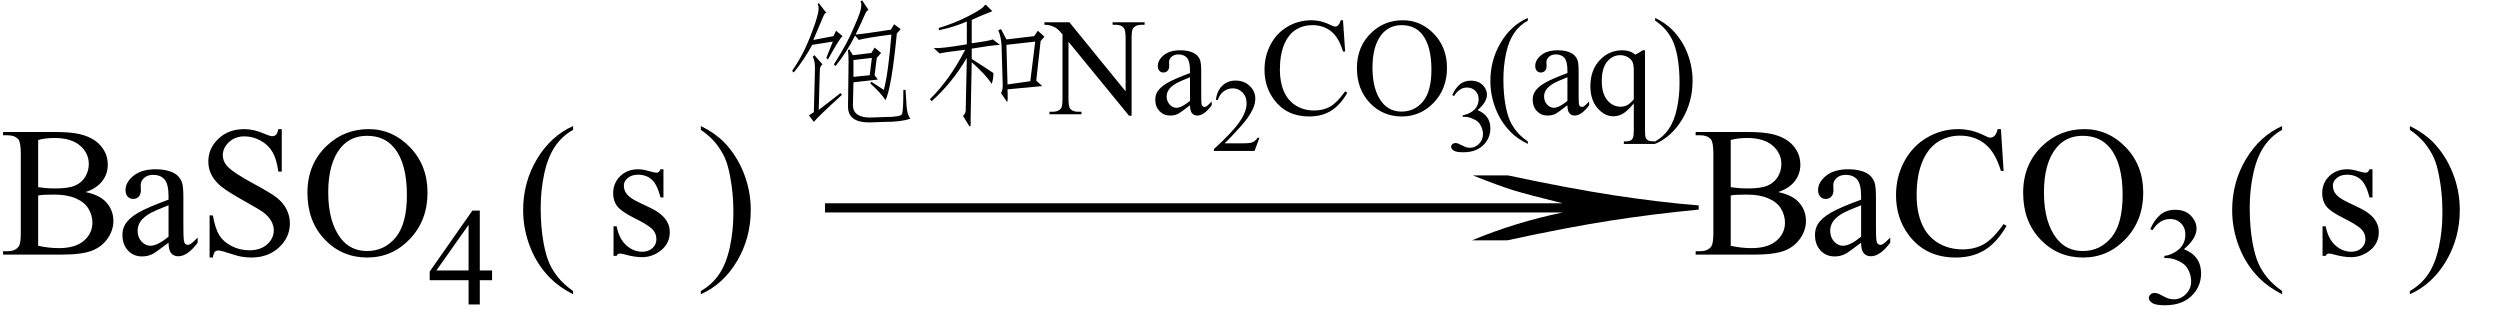 <svg xmlns="http://www.w3.org/2000/svg" xmlns:xlink="http://www.w3.org/1999/xlink" stroke-dasharray="none" shape-rendering="auto" font-family="'Dialog'" width="216" text-rendering="auto" fill-opacity="1" contentScriptType="text/ecmascript" color-interpolation="auto" color-rendering="auto" preserveAspectRatio="xMidYMid meet" font-size="12" fill="black" stroke="black" image-rendering="auto" stroke-miterlimit="10" zoomAndPan="magnify" version="1.0" stroke-linecap="square" stroke-linejoin="miter" contentStyleType="text/css" font-style="normal" height="27" stroke-width="1" stroke-dashoffset="0" font-weight="normal" stroke-opacity="1"><defs id="genericDefs"/><g><g text-rendering="optimizeLegibility" transform="translate(0,22)" color-rendering="optimizeQuality" color-interpolation="linearRGB" image-rendering="optimizeQuality"><path d="M7.391 -5.406 Q8.5 -5.172 9.047 -4.656 Q9.797 -3.938 9.797 -2.906 Q9.797 -2.109 9.297 -1.391 Q8.797 -0.672 7.93 -0.336 Q7.062 0 5.266 0 L0.266 0 L0.266 -0.297 L0.672 -0.297 Q1.328 -0.297 1.625 -0.719 Q1.797 -0.984 1.797 -1.875 L1.797 -8.719 Q1.797 -9.703 1.578 -9.969 Q1.266 -10.312 0.672 -10.312 L0.266 -10.312 L0.266 -10.594 L4.844 -10.594 Q6.125 -10.594 6.906 -10.406 Q8.078 -10.125 8.695 -9.414 Q9.312 -8.703 9.312 -7.766 Q9.312 -6.969 8.828 -6.344 Q8.344 -5.719 7.391 -5.406 ZM3.297 -5.828 Q3.594 -5.781 3.961 -5.75 Q4.328 -5.719 4.781 -5.719 Q5.922 -5.719 6.492 -5.969 Q7.062 -6.219 7.367 -6.727 Q7.672 -7.234 7.672 -7.828 Q7.672 -8.766 6.914 -9.422 Q6.156 -10.078 4.703 -10.078 Q3.922 -10.078 3.297 -9.906 L3.297 -5.828 ZM3.297 -0.766 Q4.203 -0.562 5.094 -0.562 Q6.5 -0.562 7.242 -1.195 Q7.984 -1.828 7.984 -2.766 Q7.984 -3.391 7.648 -3.961 Q7.312 -4.531 6.555 -4.859 Q5.797 -5.188 4.688 -5.188 Q4.203 -5.188 3.859 -5.172 Q3.516 -5.156 3.297 -5.109 L3.297 -0.766 ZM14.562 -1.031 Q13.453 -0.188 13.172 -0.047 Q12.75 0.156 12.281 0.156 Q11.531 0.156 11.055 -0.359 Q10.578 -0.875 10.578 -1.703 Q10.578 -2.219 10.812 -2.609 Q11.125 -3.141 11.922 -3.609 Q12.719 -4.078 14.562 -4.75 L14.562 -5.031 Q14.562 -6.094 14.219 -6.492 Q13.875 -6.891 13.234 -6.891 Q12.734 -6.891 12.453 -6.625 Q12.156 -6.359 12.156 -6.016 L12.172 -5.562 Q12.172 -5.203 11.984 -5.008 Q11.797 -4.812 11.5 -4.812 Q11.219 -4.812 11.031 -5.016 Q10.844 -5.219 10.844 -5.578 Q10.844 -6.25 11.531 -6.812 Q12.219 -7.375 13.469 -7.375 Q14.422 -7.375 15.031 -7.047 Q15.484 -6.812 15.703 -6.297 Q15.844 -5.953 15.844 -4.922 L15.844 -2.484 Q15.844 -1.469 15.883 -1.234 Q15.922 -1 16.016 -0.922 Q16.109 -0.844 16.219 -0.844 Q16.344 -0.844 16.438 -0.906 Q16.609 -1 17.078 -1.469 L17.078 -1.031 Q16.203 0.141 15.406 0.141 Q15.016 0.141 14.789 -0.125 Q14.562 -0.391 14.562 -1.031 ZM14.562 -1.547 L14.562 -4.266 Q13.375 -3.797 13.031 -3.609 Q12.422 -3.266 12.156 -2.891 Q11.891 -2.516 11.891 -2.062 Q11.891 -1.5 12.227 -1.133 Q12.562 -0.766 13 -0.766 Q13.594 -0.766 14.562 -1.547 ZM24.344 -10.844 L24.344 -7.172 L24.047 -7.172 Q23.906 -8.234 23.547 -8.859 Q23.188 -9.484 22.516 -9.852 Q21.844 -10.219 21.125 -10.219 Q20.312 -10.219 19.781 -9.719 Q19.25 -9.219 19.25 -8.594 Q19.25 -8.109 19.578 -7.703 Q20.062 -7.125 21.891 -6.141 Q23.375 -5.344 23.914 -4.922 Q24.453 -4.5 24.75 -3.922 Q25.047 -3.344 25.047 -2.703 Q25.047 -1.5 24.109 -0.625 Q23.172 0.25 21.703 0.25 Q21.25 0.25 20.844 0.172 Q20.594 0.141 19.836 -0.109 Q19.078 -0.359 18.875 -0.359 Q18.672 -0.359 18.562 -0.242 Q18.453 -0.125 18.391 0.25 L18.109 0.25 L18.109 -3.391 L18.391 -3.391 Q18.594 -2.25 18.938 -1.688 Q19.281 -1.125 19.992 -0.75 Q20.703 -0.375 21.547 -0.375 Q22.516 -0.375 23.086 -0.891 Q23.656 -1.406 23.656 -2.109 Q23.656 -2.5 23.438 -2.898 Q23.219 -3.297 22.766 -3.641 Q22.469 -3.875 21.109 -4.633 Q19.75 -5.391 19.172 -5.844 Q18.594 -6.297 18.297 -6.844 Q18 -7.391 18 -8.047 Q18 -9.188 18.875 -10.016 Q19.75 -10.844 21.109 -10.844 Q21.953 -10.844 22.891 -10.422 Q23.328 -10.234 23.516 -10.234 Q23.719 -10.234 23.844 -10.352 Q23.969 -10.469 24.047 -10.844 L24.344 -10.844 ZM31.859 -10.844 Q33.922 -10.844 35.43 -9.273 Q36.938 -7.703 36.938 -5.359 Q36.938 -2.953 35.414 -1.352 Q33.891 0.25 31.734 0.25 Q29.547 0.25 28.055 -1.312 Q26.562 -2.875 26.562 -5.344 Q26.562 -7.859 28.281 -9.453 Q29.781 -10.844 31.859 -10.844 ZM31.703 -10.266 Q30.281 -10.266 29.422 -9.219 Q28.359 -7.906 28.359 -5.375 Q28.359 -2.781 29.469 -1.375 Q30.312 -0.312 31.719 -0.312 Q33.203 -0.312 34.18 -1.477 Q35.156 -2.641 35.156 -5.156 Q35.156 -7.875 34.078 -9.203 Q33.219 -10.266 31.703 -10.266 Z" stroke="none"/></g><g text-rendering="optimizeLegibility" transform="translate(36.938,26.305)" color-rendering="optimizeQuality" color-interpolation="linearRGB" image-rendering="optimizeQuality"><path d="M5.578 -2.938 L5.578 -2.094 L4.516 -2.094 L4.516 0 L3.547 0 L3.547 -2.094 L0.188 -2.094 L0.188 -2.844 L3.875 -8.109 L4.516 -8.109 L4.516 -2.938 L5.578 -2.938 ZM3.547 -2.938 L3.547 -6.875 L0.766 -2.938 L3.547 -2.938 Z" stroke="none"/></g><g text-rendering="optimizeLegibility" transform="translate(44.544,22)" color-rendering="optimizeQuality" color-interpolation="linearRGB" image-rendering="optimizeQuality"><path d="M4.969 3.141 L4.969 3.422 Q3.797 2.828 3 2.031 Q1.875 0.906 1.266 -0.641 Q0.656 -2.188 0.656 -3.844 Q0.656 -6.266 1.852 -8.258 Q3.047 -10.25 4.969 -11.109 L4.969 -10.781 Q4.016 -10.25 3.398 -9.328 Q2.781 -8.406 2.477 -6.992 Q2.172 -5.578 2.172 -4.047 Q2.172 -2.375 2.422 -1 Q2.625 0.078 2.914 0.734 Q3.203 1.391 3.695 1.992 Q4.188 2.594 4.969 3.141 Z" stroke="none"/></g><g text-rendering="optimizeLegibility" transform="translate(52.197,22)" color-rendering="optimizeQuality" color-interpolation="linearRGB" image-rendering="optimizeQuality"><path d="M5.125 -7.375 L5.125 -4.938 L4.875 -4.938 Q4.578 -6.078 4.109 -6.492 Q3.641 -6.906 2.922 -6.906 Q2.375 -6.906 2.039 -6.617 Q1.703 -6.328 1.703 -5.984 Q1.703 -5.547 1.953 -5.234 Q2.203 -4.906 2.938 -4.547 L4.078 -4 Q5.672 -3.219 5.672 -1.953 Q5.672 -0.984 4.93 -0.383 Q4.188 0.219 3.281 0.219 Q2.625 0.219 1.781 -0.016 Q1.516 -0.094 1.359 -0.094 Q1.172 -0.094 1.078 0.109 L0.812 0.109 L0.812 -2.453 L1.078 -2.453 Q1.297 -1.359 1.914 -0.805 Q2.531 -0.25 3.297 -0.25 Q3.828 -0.25 4.172 -0.562 Q4.516 -0.875 4.516 -1.328 Q4.516 -1.859 4.133 -2.227 Q3.75 -2.594 2.617 -3.156 Q1.484 -3.719 1.141 -4.172 Q0.781 -4.625 0.781 -5.297 Q0.781 -6.188 1.391 -6.781 Q2 -7.375 2.953 -7.375 Q3.375 -7.375 3.984 -7.188 Q4.375 -7.078 4.516 -7.078 Q4.641 -7.078 4.711 -7.133 Q4.781 -7.188 4.875 -7.375 L5.125 -7.375 Z" stroke="none"/></g><g text-rendering="optimizeLegibility" transform="translate(60.194,22)" color-rendering="optimizeQuality" color-interpolation="linearRGB" image-rendering="optimizeQuality"><path d="M0.359 -10.781 L0.359 -11.109 Q1.547 -10.531 2.344 -9.734 Q3.453 -8.594 4.062 -7.055 Q4.672 -5.516 4.672 -3.859 Q4.672 -1.438 3.484 0.562 Q2.297 2.562 0.359 3.422 L0.359 3.141 Q1.328 2.594 1.945 1.68 Q2.562 0.766 2.867 -0.656 Q3.172 -2.078 3.172 -3.625 Q3.172 -5.281 2.906 -6.656 Q2.719 -7.734 2.422 -8.383 Q2.125 -9.031 1.641 -9.633 Q1.156 -10.234 0.359 -10.781 Z" stroke="none"/></g><g text-rendering="optimizeLegibility" transform="translate(68.08,22) matrix(5.118,0,0,1,0,0)" color-rendering="optimizeQuality" color-interpolation="linearRGB" image-rendering="optimizeQuality"><path d="M12.156 -6.844 Q13.188 -5.719 13.945 -5.125 Q14.703 -4.531 15.375 -4.25 L15.375 -3.891 Q14.609 -3.516 13.883 -2.938 Q13.156 -2.359 12.141 -1.234 L11.547 -1.234 Q12.281 -2.797 13.078 -3.641 L0.625 -3.641 L0.625 -4.438 L13.078 -4.438 Q12.484 -5.188 12.25 -5.555 Q12.016 -5.922 11.562 -6.844 L12.156 -6.844 Z" stroke="none"/></g><g text-rendering="optimizeLegibility" transform="translate(67.55,9.875)" color-rendering="optimizeQuality" color-interpolation="linearRGB" image-rendering="optimizeQuality"><path d="M6.141 -5.109 L7.734 -5.297 L8.016 -5.766 L8.578 -5.297 L8.203 -4.875 L8.016 -3.375 L8.297 -3 L6.188 -2.766 L6.141 -0.75 Q6.188 0.281 7.641 0.281 L8.953 0.234 Q10.266 0.234 10.383 -0.023 Q10.5 -0.281 10.5 -2.109 L10.688 -2.109 Q10.734 -1.453 10.781 -0.703 Q10.828 0.047 11.109 0.375 Q10.359 0.656 8.906 0.656 L7.547 0.703 Q5.719 0.703 5.719 -0.656 L5.766 -4.594 Q5.766 -5.062 5.719 -5.531 L5.812 -5.625 L6.141 -5.109 ZM4.5 -4.312 Q5.156 -5.344 5.578 -6.141 Q6 -6.938 6.516 -8.18 Q7.031 -9.422 6.797 -9.75 L6.938 -9.844 L7.5 -9 Q7.359 -9.047 7.148 -8.555 Q6.938 -8.062 6.375 -6.891 Q7.031 -6.938 9.422 -7.312 L9.703 -7.781 L10.266 -7.359 L9.938 -6.984 Q9.469 -2.203 8.953 -1.219 Q8.578 -1.828 7.641 -2.672 L7.734 -2.812 L8.812 -2.109 Q9.188 -3.469 9.469 -6.891 Q6.984 -6.562 6.656 -6.422 L6.328 -6.797 Q5.625 -5.391 4.641 -4.172 L4.5 -4.312 ZM1.031 -3.609 L0.891 -3.75 Q1.594 -4.781 2.039 -5.742 Q2.484 -6.703 2.906 -7.945 Q3.328 -9.188 3.094 -9.516 L3.188 -9.609 L3.844 -8.766 Q3.703 -8.766 3.586 -8.461 Q3.469 -8.156 2.719 -6.422 L4.453 -6.75 L4.688 -7.219 L5.25 -6.75 Q5.016 -6.609 3.984 -4.734 L3.844 -4.875 L4.406 -6.281 L2.625 -6 Q1.969 -4.781 1.031 -3.609 ZM3.188 -0.375 L5.062 -1.828 L5.203 -1.688 Q3.141 0.188 2.766 0.656 L2.344 0.094 L2.766 -0.188 L2.859 -3.75 Q2.906 -4.547 2.672 -4.969 L2.812 -5.109 L3.516 -4.312 Q3.281 -4.172 3.281 -3.75 L3.188 -0.375 ZM7.781 -4.875 L6.188 -4.688 L6.188 -3.234 L7.594 -3.375 L7.781 -4.875 ZM22.5 -2.438 L19.5 -2.156 Q19.547 -0.984 19.453 -1.078 L18.938 -1.828 Q19.125 -2.156 19.078 -2.719 L18.984 -5.953 Q18.938 -6.703 18.703 -7.266 L18.938 -7.359 L19.406 -6.469 L21.797 -6.75 L22.125 -7.219 L22.688 -6.703 L22.359 -6.328 L21.984 -2.906 L22.5 -2.438 ZM16.312 0.422 Q16.359 1.266 16.172 0.984 L15.656 0.141 Q15.938 -0.094 15.891 -0.562 L15.984 -4.875 Q14.719 -2.719 12.938 -1.125 L12.797 -1.312 Q14.484 -2.953 15.844 -5.578 Q13.875 -5.344 13.641 -5.25 L13.125 -5.719 Q13.781 -5.672 15.984 -6.047 L15.984 -8.016 Q14.906 -7.547 13.594 -7.266 L13.547 -7.453 Q14.953 -7.875 16.172 -8.508 Q17.391 -9.141 17.484 -9.375 L17.625 -9.469 L18.188 -8.906 L17.484 -8.625 Q17.016 -8.438 16.406 -8.156 L16.406 -6.141 Q17.859 -6.328 18.234 -6.469 L18.844 -6 Q18.047 -5.953 16.406 -5.672 L16.406 -4.781 Q17.297 -4.219 18.281 -3.562 Q18.281 -3.094 18.141 -2.625 Q17.578 -3.469 16.406 -4.5 L16.312 0.422 ZM19.5 -2.578 L21.469 -2.859 L21.891 -6.281 L19.406 -6 L19.5 -2.578 Z" stroke="none"/></g><g text-rendering="optimizeLegibility" transform="translate(90.394,9.875)" color-rendering="optimizeQuality" color-interpolation="linearRGB" image-rendering="optimizeQuality"><path d="M-0.156 -7.953 L2 -7.953 L6.859 -1.984 L6.859 -6.562 Q6.859 -7.297 6.688 -7.484 Q6.469 -7.734 6 -7.734 L5.734 -7.734 L5.734 -7.953 L8.5 -7.953 L8.5 -7.734 L8.219 -7.734 Q7.719 -7.734 7.5 -7.422 Q7.375 -7.234 7.375 -6.562 L7.375 0.125 L7.156 0.125 L1.922 -6.266 L1.922 -1.375 Q1.922 -0.641 2.078 -0.469 Q2.297 -0.219 2.766 -0.219 L3.047 -0.219 L3.047 0 L0.281 0 L0.281 -0.219 L0.562 -0.219 Q1.062 -0.219 1.281 -0.516 Q1.406 -0.703 1.406 -1.375 L1.406 -6.906 Q1.062 -7.312 0.883 -7.438 Q0.703 -7.562 0.359 -7.672 Q0.188 -7.734 -0.156 -7.734 L-0.156 -7.953 ZM12.422 -0.781 Q11.594 -0.141 11.375 -0.031 Q11.062 0.109 10.703 0.109 Q10.156 0.109 9.789 -0.273 Q9.422 -0.656 9.422 -1.266 Q9.422 -1.672 9.609 -1.953 Q9.844 -2.344 10.438 -2.695 Q11.031 -3.047 12.422 -3.562 L12.422 -3.766 Q12.422 -4.578 12.164 -4.875 Q11.906 -5.172 11.422 -5.172 Q11.047 -5.172 10.828 -4.969 Q10.609 -4.766 10.609 -4.516 L10.625 -4.172 Q10.625 -3.906 10.484 -3.758 Q10.344 -3.609 10.125 -3.609 Q9.906 -3.609 9.773 -3.766 Q9.641 -3.922 9.641 -4.172 Q9.641 -4.688 10.156 -5.109 Q10.672 -5.531 11.594 -5.531 Q12.312 -5.531 12.766 -5.281 Q13.109 -5.109 13.281 -4.719 Q13.391 -4.469 13.391 -3.688 L13.391 -1.859 Q13.391 -1.094 13.414 -0.922 Q13.438 -0.75 13.508 -0.695 Q13.578 -0.641 13.672 -0.641 Q13.766 -0.641 13.828 -0.672 Q13.953 -0.75 14.297 -1.109 L14.297 -0.781 Q13.641 0.109 13.047 0.109 Q12.766 0.109 12.594 -0.094 Q12.422 -0.297 12.422 -0.781 ZM12.422 -1.156 L12.422 -3.203 Q11.531 -2.844 11.281 -2.703 Q10.812 -2.438 10.609 -2.156 Q10.406 -1.875 10.406 -1.547 Q10.406 -1.125 10.664 -0.844 Q10.922 -0.562 11.25 -0.562 Q11.688 -0.562 12.422 -1.156 Z" stroke="none"/></g><g text-rendering="optimizeLegibility" transform="translate(104.691,13.039)" color-rendering="optimizeQuality" color-interpolation="linearRGB" image-rendering="optimizeQuality"><path d="M4.125 -1.141 L3.703 0 L0.188 0 L0.188 -0.156 Q1.75 -1.578 2.383 -2.477 Q3.016 -3.375 3.016 -4.109 Q3.016 -4.688 2.664 -5.047 Q2.312 -5.406 1.828 -5.406 Q1.391 -5.406 1.039 -5.148 Q0.688 -4.891 0.531 -4.406 L0.359 -4.406 Q0.469 -5.219 0.93 -5.648 Q1.391 -6.078 2.062 -6.078 Q2.797 -6.078 3.281 -5.617 Q3.766 -5.156 3.766 -4.516 Q3.766 -4.062 3.547 -3.609 Q3.219 -2.906 2.5 -2.109 Q1.406 -0.906 1.125 -0.656 L2.688 -0.656 Q3.156 -0.656 3.352 -0.695 Q3.547 -0.734 3.695 -0.844 Q3.844 -0.953 3.969 -1.141 L4.125 -1.141 Z" stroke="none"/></g><g text-rendering="optimizeLegibility" transform="translate(108.816,9.875)" color-rendering="optimizeQuality" color-interpolation="linearRGB" image-rendering="optimizeQuality"><path d="M7.219 -8.125 L7.406 -5.422 L7.219 -5.422 Q6.859 -6.641 6.188 -7.172 Q5.516 -7.703 4.578 -7.703 Q3.781 -7.703 3.141 -7.305 Q2.5 -6.906 2.133 -6.023 Q1.766 -5.141 1.766 -3.844 Q1.766 -2.766 2.117 -1.969 Q2.469 -1.172 3.156 -0.75 Q3.844 -0.328 4.734 -0.328 Q5.516 -0.328 6.109 -0.664 Q6.703 -1 7.406 -1.984 L7.594 -1.859 Q6.984 -0.797 6.188 -0.305 Q5.391 0.188 4.297 0.188 Q2.328 0.188 1.25 -1.281 Q0.438 -2.375 0.438 -3.844 Q0.438 -5.047 0.969 -6.039 Q1.5 -7.031 2.438 -7.578 Q3.375 -8.125 4.484 -8.125 Q5.344 -8.125 6.172 -7.703 Q6.422 -7.578 6.531 -7.578 Q6.688 -7.578 6.797 -7.688 Q6.953 -7.844 7.016 -8.125 L7.219 -8.125 ZM12.391 -8.125 Q13.938 -8.125 15.07 -6.953 Q16.203 -5.781 16.203 -4.016 Q16.203 -2.203 15.062 -1.008 Q13.922 0.188 12.297 0.188 Q10.656 0.188 9.539 -0.984 Q8.422 -2.156 8.422 -4 Q8.422 -5.891 9.719 -7.094 Q10.828 -8.125 12.391 -8.125 ZM12.281 -7.703 Q11.219 -7.703 10.562 -6.906 Q9.766 -5.922 9.766 -4.031 Q9.766 -2.078 10.594 -1.031 Q11.234 -0.234 12.281 -0.234 Q13.406 -0.234 14.133 -1.109 Q14.859 -1.984 14.859 -3.859 Q14.859 -5.906 14.062 -6.906 Q13.422 -7.703 12.281 -7.703 Z" stroke="none"/></g><g text-rendering="optimizeLegibility" transform="translate(125.019,13.047)" color-rendering="optimizeQuality" color-interpolation="linearRGB" image-rendering="optimizeQuality"><path d="M0.453 -4.828 Q0.719 -5.422 1.102 -5.75 Q1.484 -6.078 2.062 -6.078 Q2.781 -6.078 3.172 -5.609 Q3.453 -5.266 3.453 -4.875 Q3.453 -4.219 2.641 -3.531 Q3.188 -3.312 3.469 -2.914 Q3.75 -2.516 3.75 -1.969 Q3.75 -1.203 3.266 -0.641 Q2.625 0.109 1.406 0.109 Q0.797 0.109 0.578 -0.039 Q0.359 -0.188 0.359 -0.359 Q0.359 -0.5 0.469 -0.594 Q0.578 -0.688 0.719 -0.688 Q0.828 -0.688 0.938 -0.656 Q1.016 -0.625 1.281 -0.492 Q1.547 -0.359 1.641 -0.328 Q1.812 -0.281 1.984 -0.281 Q2.438 -0.281 2.773 -0.625 Q3.109 -0.969 3.109 -1.453 Q3.109 -1.797 2.953 -2.125 Q2.828 -2.375 2.703 -2.5 Q2.516 -2.672 2.18 -2.812 Q1.844 -2.953 1.5 -2.953 L1.359 -2.953 L1.359 -3.094 Q1.719 -3.141 2.062 -3.344 Q2.406 -3.547 2.57 -3.836 Q2.734 -4.125 2.734 -4.469 Q2.734 -4.922 2.445 -5.203 Q2.156 -5.484 1.734 -5.484 Q1.062 -5.484 0.609 -4.75 L0.453 -4.828 Z" stroke="none"/></g><g text-rendering="optimizeLegibility" transform="translate(128.269,9.875)" color-rendering="optimizeQuality" color-interpolation="linearRGB" image-rendering="optimizeQuality"><path d="M3.734 2.344 L3.734 2.562 Q2.844 2.125 2.25 1.531 Q1.406 0.672 0.953 -0.484 Q0.5 -1.641 0.5 -2.875 Q0.5 -4.688 1.391 -6.188 Q2.281 -7.688 3.734 -8.328 L3.734 -8.094 Q3 -7.688 2.539 -7 Q2.078 -6.312 1.852 -5.25 Q1.625 -4.188 1.625 -3.031 Q1.625 -1.781 1.812 -0.75 Q1.969 0.062 2.188 0.547 Q2.406 1.031 2.773 1.484 Q3.141 1.938 3.734 2.344 Z" stroke="none"/></g><g text-rendering="optimizeLegibility" transform="translate(132.003,9.875)" color-rendering="optimizeQuality" color-interpolation="linearRGB" image-rendering="optimizeQuality"><path d="M3.422 -0.781 Q2.594 -0.141 2.375 -0.031 Q2.062 0.109 1.703 0.109 Q1.156 0.109 0.789 -0.273 Q0.422 -0.656 0.422 -1.266 Q0.422 -1.672 0.609 -1.953 Q0.844 -2.344 1.438 -2.695 Q2.031 -3.047 3.422 -3.562 L3.422 -3.766 Q3.422 -4.578 3.164 -4.875 Q2.906 -5.172 2.422 -5.172 Q2.047 -5.172 1.828 -4.969 Q1.609 -4.766 1.609 -4.516 L1.625 -4.172 Q1.625 -3.906 1.484 -3.758 Q1.344 -3.609 1.125 -3.609 Q0.906 -3.609 0.773 -3.766 Q0.641 -3.922 0.641 -4.172 Q0.641 -4.688 1.156 -5.109 Q1.672 -5.531 2.594 -5.531 Q3.312 -5.531 3.766 -5.281 Q4.109 -5.109 4.281 -4.719 Q4.391 -4.469 4.391 -3.688 L4.391 -1.859 Q4.391 -1.094 4.414 -0.922 Q4.438 -0.75 4.508 -0.695 Q4.578 -0.641 4.672 -0.641 Q4.766 -0.641 4.828 -0.672 Q4.953 -0.75 5.297 -1.109 L5.297 -0.781 Q4.641 0.109 4.047 0.109 Q3.766 0.109 3.594 -0.094 Q3.422 -0.297 3.422 -0.781 ZM3.422 -1.156 L3.422 -3.203 Q2.531 -2.844 2.281 -2.703 Q1.812 -2.438 1.609 -2.156 Q1.406 -1.875 1.406 -1.547 Q1.406 -1.125 1.664 -0.844 Q1.922 -0.562 2.25 -0.562 Q2.688 -0.562 3.422 -1.156 ZM10.125 -5.531 L10.125 1.375 Q10.125 1.891 10.195 2.039 Q10.266 2.188 10.414 2.266 Q10.562 2.344 11 2.344 L11 2.562 L8.297 2.562 L8.297 2.344 L8.406 2.344 Q8.734 2.344 8.906 2.25 Q9.016 2.188 9.086 2.023 Q9.156 1.859 9.156 1.375 L9.156 -0.938 Q8.625 -0.297 8.227 -0.062 Q7.828 0.172 7.406 0.172 Q6.625 0.172 6.016 -0.539 Q5.406 -1.25 5.406 -2.438 Q5.406 -3.812 6.211 -4.672 Q7.016 -5.531 8.156 -5.531 Q8.5 -5.531 8.781 -5.438 Q9.062 -5.344 9.281 -5.156 Q9.625 -5.312 9.922 -5.531 L10.125 -5.531 ZM9.156 -1.297 L9.156 -3.828 Q9.156 -4.266 9.047 -4.516 Q8.938 -4.766 8.641 -4.938 Q8.344 -5.109 7.984 -5.109 Q7.328 -5.109 6.859 -4.555 Q6.391 -4 6.391 -2.875 Q6.391 -1.781 6.867 -1.219 Q7.344 -0.656 8.016 -0.656 Q8.359 -0.656 8.625 -0.812 Q8.891 -0.969 9.156 -1.297 Z" stroke="none"/></g><g text-rendering="optimizeLegibility" transform="translate(142.738,9.875)" color-rendering="optimizeQuality" color-interpolation="linearRGB" image-rendering="optimizeQuality"><path d="M0.266 -8.094 L0.266 -8.328 Q1.156 -7.891 1.75 -7.297 Q2.594 -6.438 3.047 -5.289 Q3.5 -4.141 3.5 -2.891 Q3.5 -1.078 2.609 0.422 Q1.719 1.922 0.266 2.562 L0.266 2.344 Q0.984 1.953 1.453 1.258 Q1.922 0.562 2.148 -0.5 Q2.375 -1.562 2.375 -2.719 Q2.375 -3.969 2.188 -5 Q2.031 -5.797 1.812 -6.289 Q1.594 -6.781 1.234 -7.227 Q0.875 -7.672 0.266 -8.094 Z" stroke="none"/></g><g text-rendering="optimizeLegibility" transform="translate(146.238,22)" color-rendering="optimizeQuality" color-interpolation="linearRGB" image-rendering="optimizeQuality"><path d="M7.391 -5.406 Q8.5 -5.172 9.047 -4.656 Q9.797 -3.938 9.797 -2.906 Q9.797 -2.109 9.297 -1.391 Q8.797 -0.672 7.93 -0.336 Q7.062 0 5.266 0 L0.266 0 L0.266 -0.297 L0.672 -0.297 Q1.328 -0.297 1.625 -0.719 Q1.797 -0.984 1.797 -1.875 L1.797 -8.719 Q1.797 -9.703 1.578 -9.969 Q1.266 -10.312 0.672 -10.312 L0.266 -10.312 L0.266 -10.594 L4.844 -10.594 Q6.125 -10.594 6.906 -10.406 Q8.078 -10.125 8.695 -9.414 Q9.312 -8.703 9.312 -7.766 Q9.312 -6.969 8.828 -6.344 Q8.344 -5.719 7.391 -5.406 ZM3.297 -5.828 Q3.594 -5.781 3.961 -5.75 Q4.328 -5.719 4.781 -5.719 Q5.922 -5.719 6.492 -5.969 Q7.062 -6.219 7.367 -6.727 Q7.672 -7.234 7.672 -7.828 Q7.672 -8.766 6.914 -9.422 Q6.156 -10.078 4.703 -10.078 Q3.922 -10.078 3.297 -9.906 L3.297 -5.828 ZM3.297 -0.766 Q4.203 -0.562 5.094 -0.562 Q6.5 -0.562 7.242 -1.195 Q7.984 -1.828 7.984 -2.766 Q7.984 -3.391 7.648 -3.961 Q7.312 -4.531 6.555 -4.859 Q5.797 -5.188 4.688 -5.188 Q4.203 -5.188 3.859 -5.172 Q3.516 -5.156 3.297 -5.109 L3.297 -0.766 ZM14.562 -1.031 Q13.453 -0.188 13.172 -0.047 Q12.75 0.156 12.281 0.156 Q11.531 0.156 11.055 -0.359 Q10.578 -0.875 10.578 -1.703 Q10.578 -2.219 10.812 -2.609 Q11.125 -3.141 11.922 -3.609 Q12.719 -4.078 14.562 -4.75 L14.562 -5.031 Q14.562 -6.094 14.219 -6.492 Q13.875 -6.891 13.234 -6.891 Q12.734 -6.891 12.453 -6.625 Q12.156 -6.359 12.156 -6.016 L12.172 -5.562 Q12.172 -5.203 11.984 -5.008 Q11.797 -4.812 11.5 -4.812 Q11.219 -4.812 11.031 -5.016 Q10.844 -5.219 10.844 -5.578 Q10.844 -6.25 11.531 -6.812 Q12.219 -7.375 13.469 -7.375 Q14.422 -7.375 15.031 -7.047 Q15.484 -6.812 15.703 -6.297 Q15.844 -5.953 15.844 -4.922 L15.844 -2.484 Q15.844 -1.469 15.883 -1.234 Q15.922 -1 16.016 -0.922 Q16.109 -0.844 16.219 -0.844 Q16.344 -0.844 16.438 -0.906 Q16.609 -1 17.078 -1.469 L17.078 -1.031 Q16.203 0.141 15.406 0.141 Q15.016 0.141 14.789 -0.125 Q14.562 -0.391 14.562 -1.031 ZM14.562 -1.547 L14.562 -4.266 Q13.375 -3.797 13.031 -3.609 Q12.422 -3.266 12.156 -2.891 Q11.891 -2.516 11.891 -2.062 Q11.891 -1.5 12.227 -1.133 Q12.562 -0.766 13 -0.766 Q13.594 -0.766 14.562 -1.547 ZM26.641 -10.844 L26.875 -7.234 L26.641 -7.234 Q26.156 -8.859 25.258 -9.57 Q24.359 -10.281 23.094 -10.281 Q22.047 -10.281 21.195 -9.742 Q20.344 -9.203 19.852 -8.031 Q19.359 -6.859 19.359 -5.125 Q19.359 -3.688 19.82 -2.633 Q20.281 -1.578 21.211 -1.016 Q22.141 -0.453 23.328 -0.453 Q24.359 -0.453 25.148 -0.891 Q25.938 -1.328 26.875 -2.641 L27.125 -2.484 Q26.328 -1.078 25.266 -0.414 Q24.203 0.25 22.734 0.25 Q20.109 0.25 18.656 -1.719 Q17.578 -3.172 17.578 -5.141 Q17.578 -6.719 18.289 -8.047 Q19 -9.375 20.25 -10.109 Q21.5 -10.844 22.969 -10.844 Q24.125 -10.844 25.234 -10.281 Q25.562 -10.109 25.703 -10.109 Q25.922 -10.109 26.078 -10.25 Q26.281 -10.469 26.359 -10.844 L26.641 -10.844 ZM33.859 -10.844 Q35.922 -10.844 37.43 -9.273 Q38.938 -7.703 38.938 -5.359 Q38.938 -2.953 37.414 -1.352 Q35.891 0.25 33.734 0.25 Q31.547 0.25 30.055 -1.312 Q28.562 -2.875 28.562 -5.344 Q28.562 -7.859 30.281 -9.453 Q31.781 -10.844 33.859 -10.844 ZM33.703 -10.266 Q32.281 -10.266 31.422 -9.219 Q30.359 -7.906 30.359 -5.375 Q30.359 -2.781 31.469 -1.375 Q32.312 -0.312 33.719 -0.312 Q35.203 -0.312 36.18 -1.477 Q37.156 -2.641 37.156 -5.156 Q37.156 -7.875 36.078 -9.203 Q35.219 -10.266 33.703 -10.266 Z" stroke="none"/></g><g text-rendering="optimizeLegibility" transform="translate(185.175,26.234)" color-rendering="optimizeQuality" color-interpolation="linearRGB" image-rendering="optimizeQuality"><path d="M0.609 -6.438 Q0.953 -7.234 1.469 -7.672 Q1.984 -8.109 2.766 -8.109 Q3.719 -8.109 4.219 -7.484 Q4.609 -7.031 4.609 -6.5 Q4.609 -5.625 3.516 -4.703 Q4.25 -4.422 4.625 -3.891 Q5 -3.359 5 -2.625 Q5 -1.594 4.344 -0.844 Q3.5 0.141 1.875 0.141 Q1.062 0.141 0.773 -0.062 Q0.484 -0.266 0.484 -0.484 Q0.484 -0.656 0.625 -0.789 Q0.766 -0.922 0.953 -0.922 Q1.109 -0.922 1.25 -0.875 Q1.359 -0.844 1.711 -0.656 Q2.062 -0.469 2.188 -0.438 Q2.406 -0.375 2.656 -0.375 Q3.25 -0.375 3.695 -0.836 Q4.141 -1.297 4.141 -1.922 Q4.141 -2.391 3.938 -2.828 Q3.781 -3.156 3.594 -3.328 Q3.344 -3.562 2.906 -3.75 Q2.469 -3.938 2.016 -3.938 L1.828 -3.938 L1.828 -4.125 Q2.281 -4.172 2.75 -4.453 Q3.219 -4.734 3.43 -5.117 Q3.641 -5.5 3.641 -5.969 Q3.641 -6.562 3.266 -6.938 Q2.891 -7.312 2.328 -7.312 Q1.406 -7.312 0.797 -6.344 L0.609 -6.438 Z" stroke="none"/></g><g text-rendering="optimizeLegibility" transform="translate(192.203,22)" color-rendering="optimizeQuality" color-interpolation="linearRGB" image-rendering="optimizeQuality"><path d="M4.969 3.141 L4.969 3.422 Q3.797 2.828 3 2.031 Q1.875 0.906 1.266 -0.641 Q0.656 -2.188 0.656 -3.844 Q0.656 -6.266 1.852 -8.258 Q3.047 -10.25 4.969 -11.109 L4.969 -10.781 Q4.016 -10.25 3.398 -9.328 Q2.781 -8.406 2.477 -6.992 Q2.172 -5.578 2.172 -4.047 Q2.172 -2.375 2.422 -1 Q2.625 0.078 2.914 0.734 Q3.203 1.391 3.695 1.992 Q4.188 2.594 4.969 3.141 Z" stroke="none"/></g><g text-rendering="optimizeLegibility" transform="translate(199.857,22)" color-rendering="optimizeQuality" color-interpolation="linearRGB" image-rendering="optimizeQuality"><path d="M5.125 -7.375 L5.125 -4.938 L4.875 -4.938 Q4.578 -6.078 4.109 -6.492 Q3.641 -6.906 2.922 -6.906 Q2.375 -6.906 2.039 -6.617 Q1.703 -6.328 1.703 -5.984 Q1.703 -5.547 1.953 -5.234 Q2.203 -4.906 2.938 -4.547 L4.078 -4 Q5.672 -3.219 5.672 -1.953 Q5.672 -0.984 4.93 -0.383 Q4.188 0.219 3.281 0.219 Q2.625 0.219 1.781 -0.016 Q1.516 -0.094 1.359 -0.094 Q1.172 -0.094 1.078 0.109 L0.812 0.109 L0.812 -2.453 L1.078 -2.453 Q1.297 -1.359 1.914 -0.805 Q2.531 -0.25 3.297 -0.25 Q3.828 -0.25 4.172 -0.562 Q4.516 -0.875 4.516 -1.328 Q4.516 -1.859 4.133 -2.227 Q3.75 -2.594 2.617 -3.156 Q1.484 -3.719 1.141 -4.172 Q0.781 -4.625 0.781 -5.297 Q0.781 -6.188 1.391 -6.781 Q2 -7.375 2.953 -7.375 Q3.375 -7.375 3.984 -7.188 Q4.375 -7.078 4.516 -7.078 Q4.641 -7.078 4.711 -7.133 Q4.781 -7.188 4.875 -7.375 L5.125 -7.375 Z" stroke="none"/></g><g text-rendering="optimizeLegibility" transform="translate(207.854,22)" color-rendering="optimizeQuality" color-interpolation="linearRGB" image-rendering="optimizeQuality"><path d="M0.359 -10.781 L0.359 -11.109 Q1.547 -10.531 2.344 -9.734 Q3.453 -8.594 4.062 -7.055 Q4.672 -5.516 4.672 -3.859 Q4.672 -1.438 3.484 0.562 Q2.297 2.562 0.359 3.422 L0.359 3.141 Q1.328 2.594 1.945 1.68 Q2.562 0.766 2.867 -0.656 Q3.172 -2.078 3.172 -3.625 Q3.172 -5.281 2.906 -6.656 Q2.719 -7.734 2.422 -8.383 Q2.125 -9.031 1.641 -9.633 Q1.156 -10.234 0.359 -10.781 Z" stroke="none"/></g></g></svg>